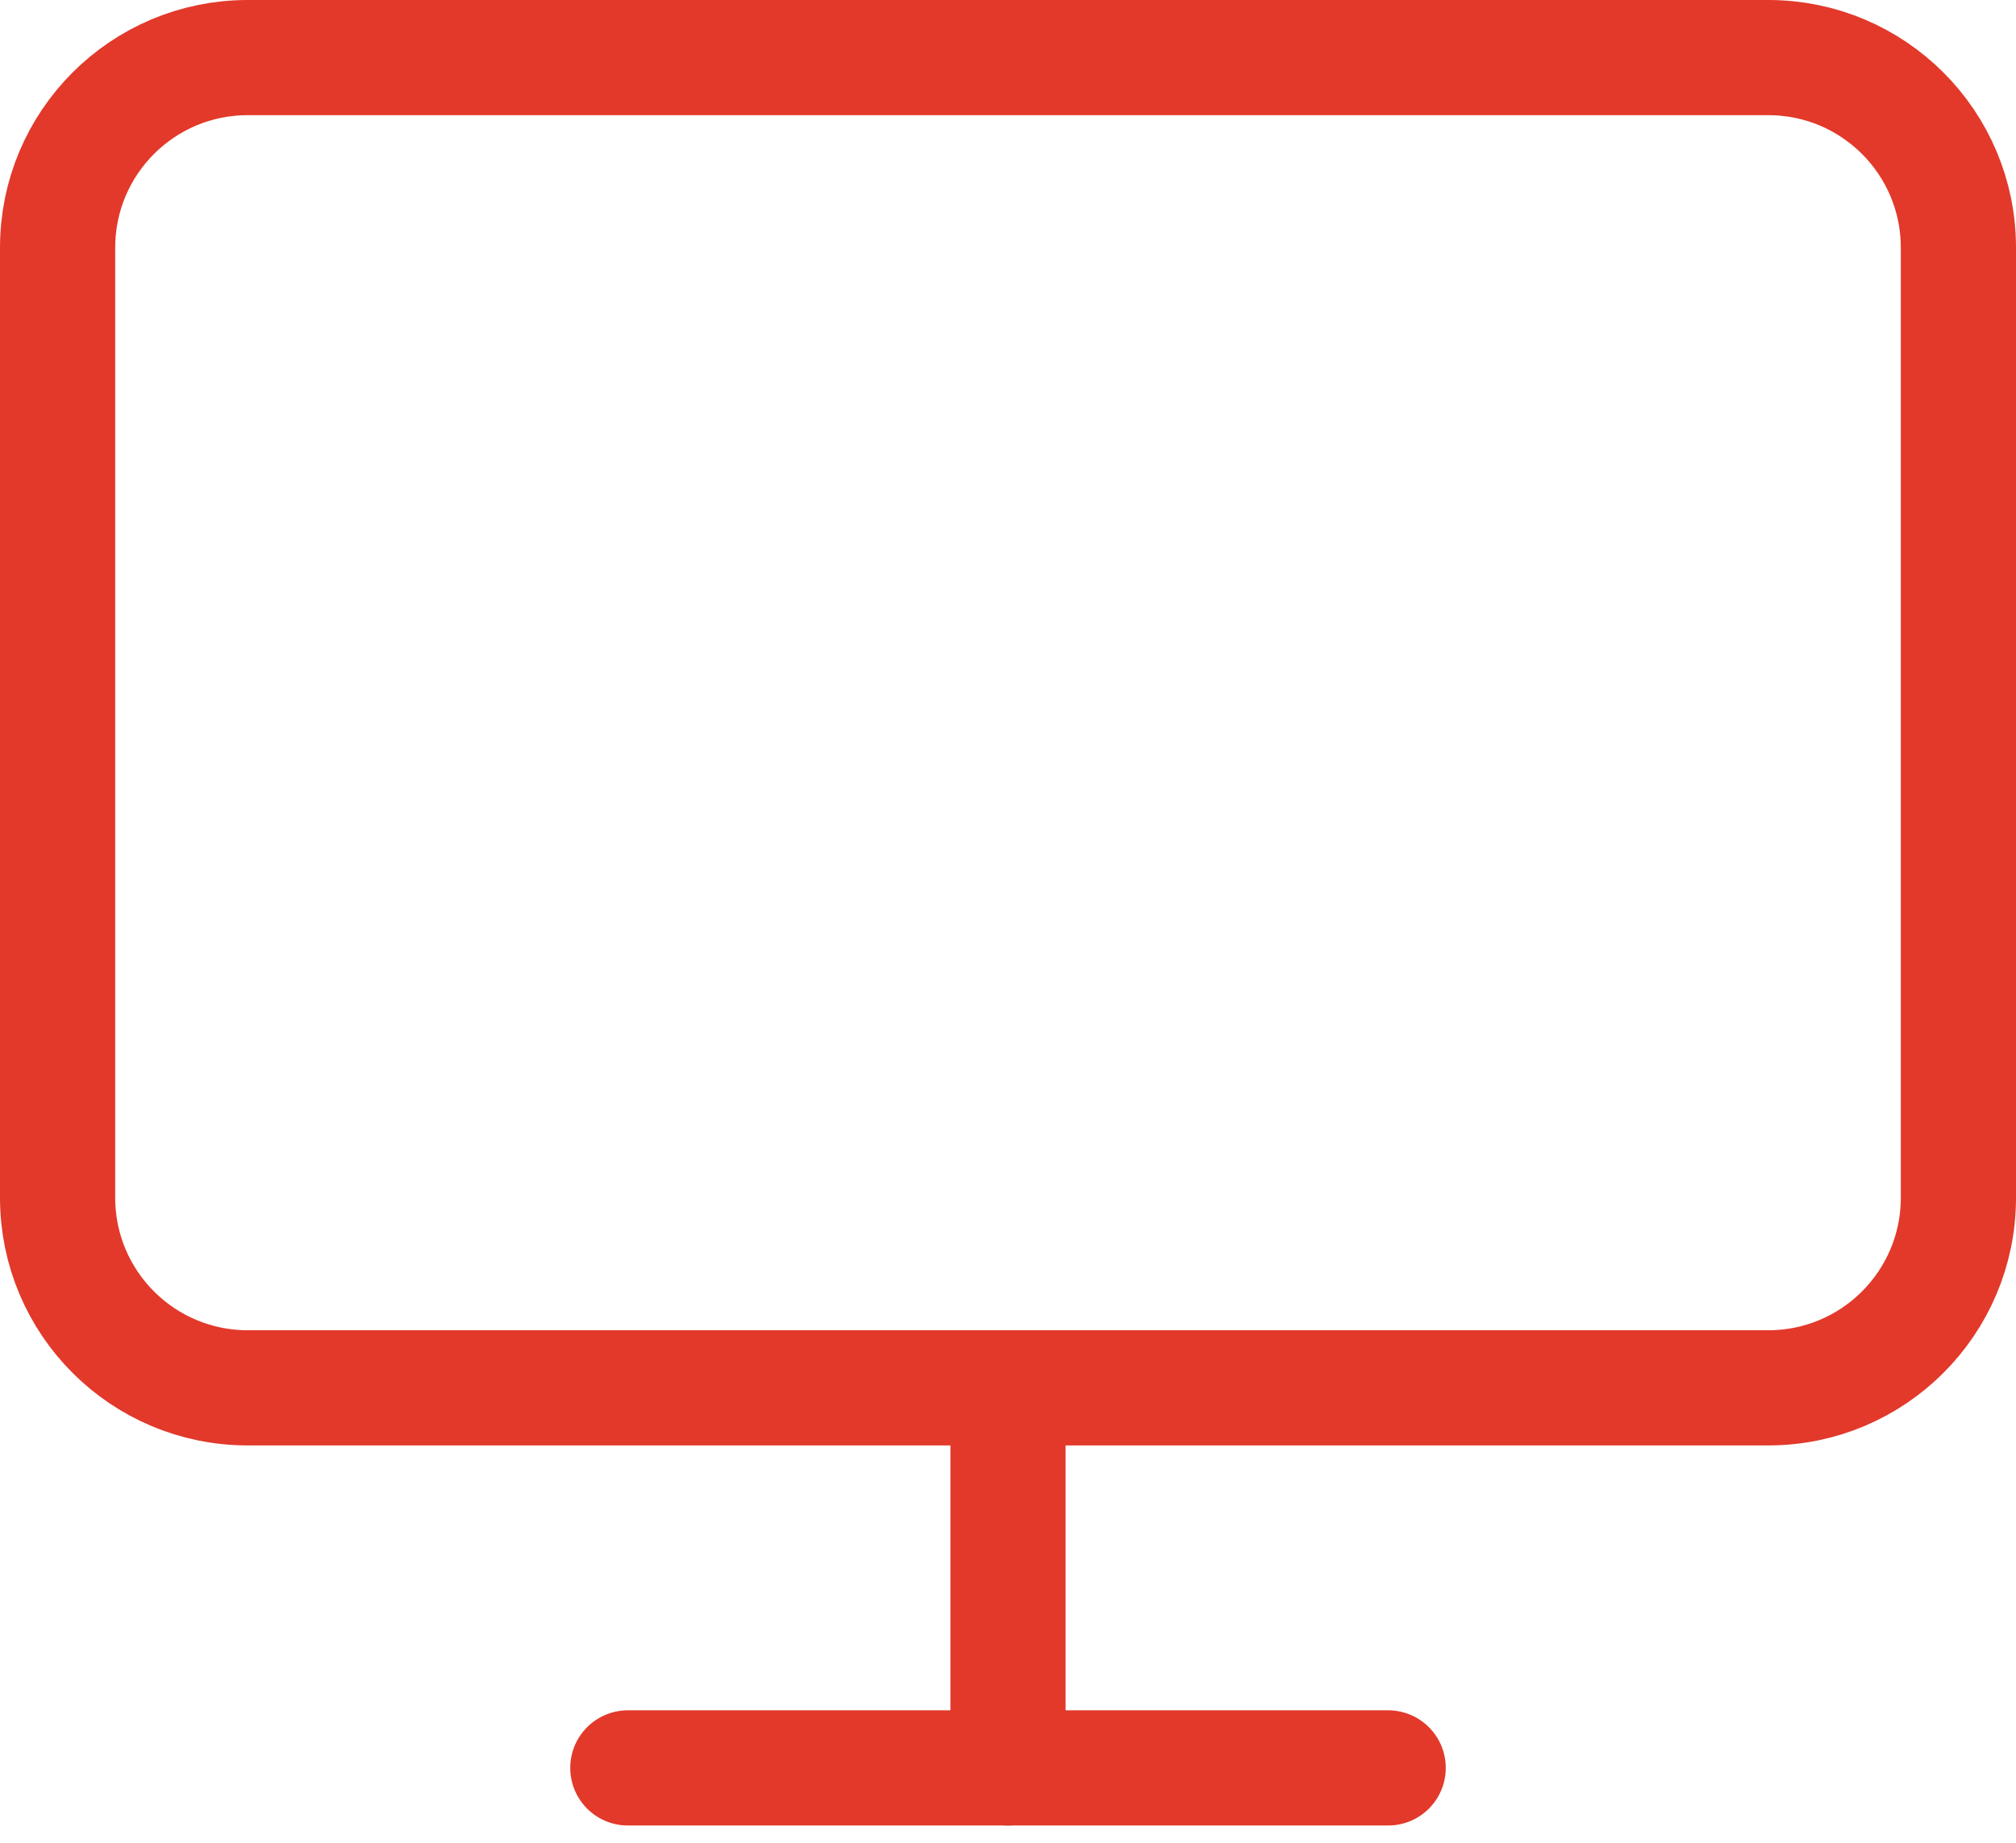 <svg width="35" height="32" viewBox="0 0 35 32" fill="none" xmlns="http://www.w3.org/2000/svg">
<path d="M30.7 1H4.3C2.477 1 1 2.477 1 4.3V20.8C1 22.622 2.477 24.1 4.3 24.1H30.7C32.522 24.1 34 22.622 34 20.8V4.3C34 2.477 32.522 1 30.7 1Z" stroke="#E2392B" stroke-width="2" stroke-linecap="round" stroke-linejoin="round"/>
<path d="M10.9 30.7H24.1" stroke="#E2392B" stroke-width="2" stroke-linecap="round" stroke-linejoin="round"/>
<path d="M17.5 24.1V30.7" stroke="#E2392B" stroke-width="2" stroke-linecap="round" stroke-linejoin="round"/>
</svg>
